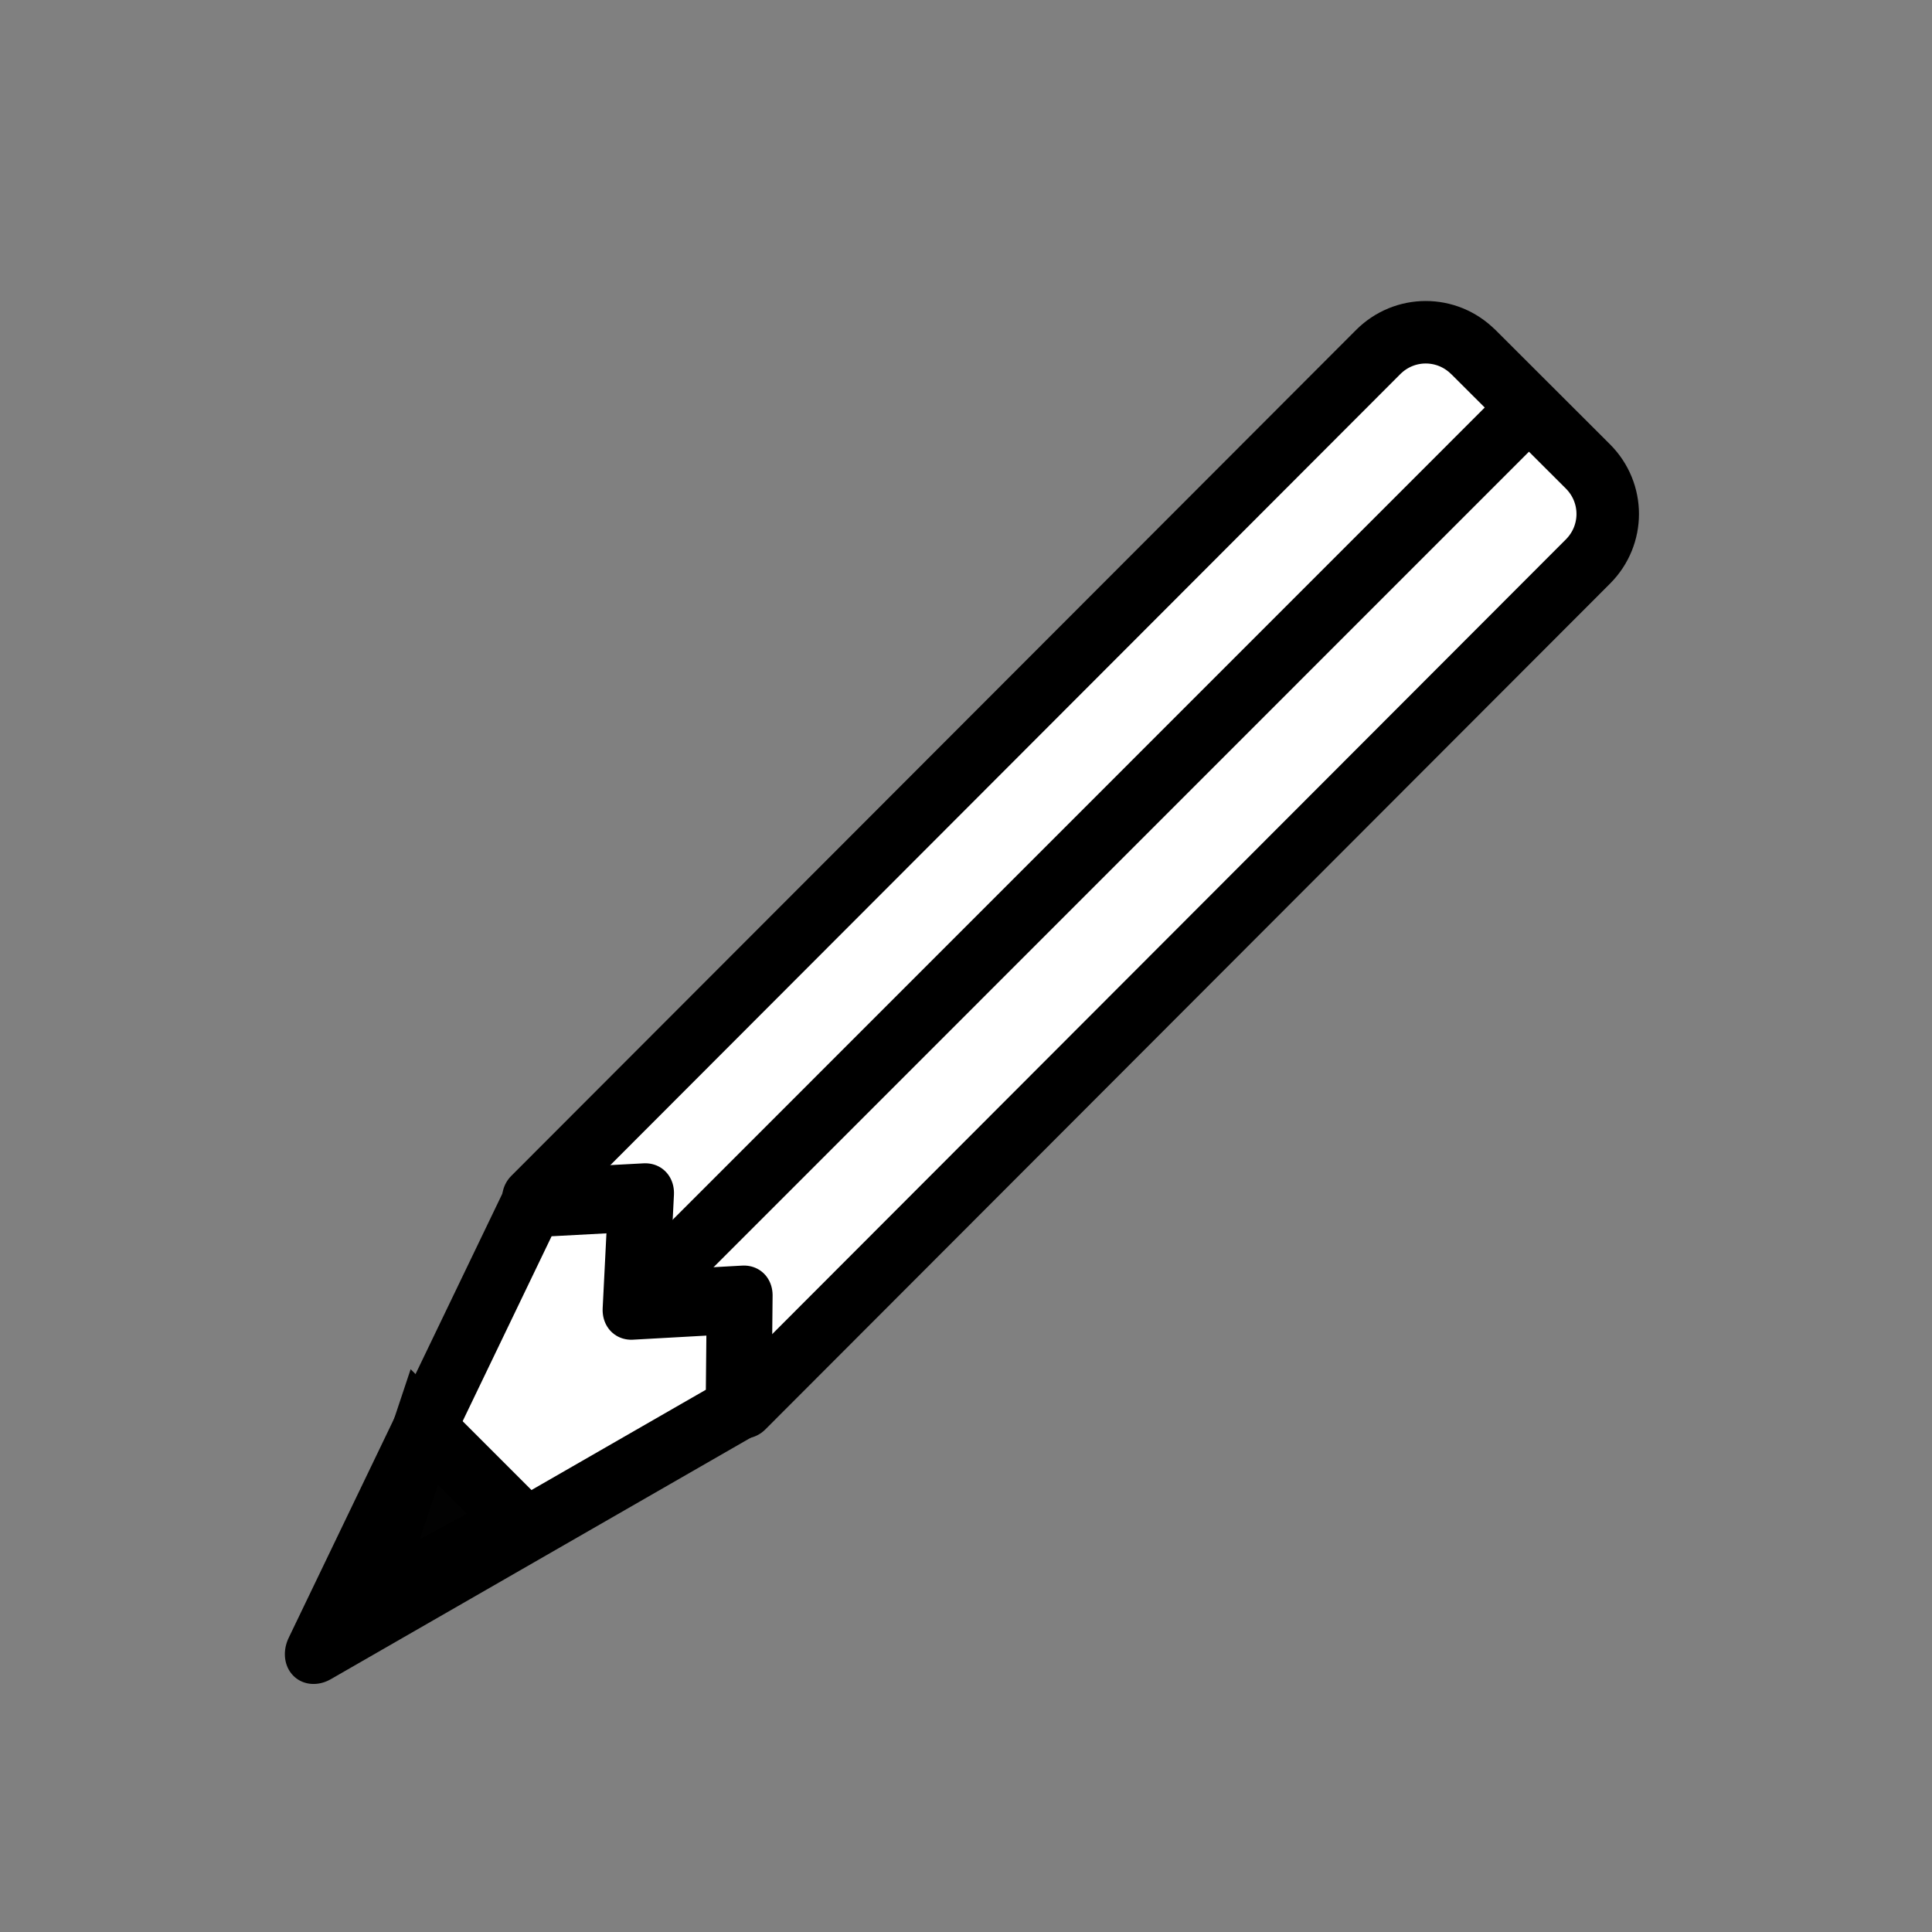 <?xml version="1.0" encoding="UTF-8" standalone="no"?>
<!-- Created with Inkscape (http://www.inkscape.org/) -->
<svg
    xmlns:inkscape="http://www.inkscape.org/namespaces/inkscape"
    xmlns:rdf="http://www.w3.org/1999/02/22-rdf-syntax-ns#"
    xmlns="http://www.w3.org/2000/svg"
    xmlns:cc="http://creativecommons.org/ns#"
    xmlns:dc="http://purl.org/dc/elements/1.1/"
    xmlns:sodipodi="http://sodipodi.sourceforge.net/DTD/sodipodi-0.dtd"
    xmlns:svg="http://www.w3.org/2000/svg"
    xmlns:ns1="http://sozi.baierouge.fr"
    xmlns:xlink="http://www.w3.org/1999/xlink"
    id="svg3336"
    sodipodi:docname="pinceau.svg"
    viewBox="0 0 50 50"
    version="1.1"
    inkscape:version="0.47pre4 r22446"
  >
  <rect x="0" y="0" width="50" height="50" fill="#808080" stroke="none"/>
  <title
      id="title3408"
    >personnage</title
  >
  <sodipodi:namedview
      id="base"
      bordercolor="#666666"
      inkscape:pageshadow="2"
      inkscape:window-y="45"
      pagecolor="#ffffff"
      inkscape:window-height="639"
      inkscape:window-maximized="0"
      inkscape:zoom="1.4"
      inkscape:window-x="0"
      showgrid="false"
      borderopacity="1.0"
      inkscape:current-layer="layer1"
      inkscape:cx="79.328277"
      inkscape:cy="71.348638"
      inkscape:window-width="1261"
      inkscape:pageopacity="0.0"
      inkscape:document-units="px"
  />
  <g
      id="layer1"
      inkscape:label="Calque 1"
      inkscape:groupmode="layer"
      transform="translate(0 -1002.4)"
    >
    <g
        id="g4898-0"
        style="enable-background:new;stroke:#000000;stroke-width:3.543"
        transform="matrix(.468 .455 -.455 .468 -332.97 889.09)"
      >
      <g
          id="g5013-7"
          transform="matrix(.863 0 0 .863 24.917 35.065)"
        >
        <g
            id="g4916-0"
            style="enable-background:new;stroke:#000000;stroke-width:3.543"
            transform="matrix(.573 .573 -.573 .573 512.57 -470.99)"
          >
          <path
              id="path4900-7"
              style="stroke-linejoin:round;fill-rule:evenodd;stroke:#000000;stroke-linecap:round;stroke-width:3.543;fill:#ffffff"
              d="m182.68 38.875c-1.516 1.476-1.548 3.875-0.072 5.391l47.28 48.567 12.04-11.727-47.28-48.567c-1.476-1.516-3.875-1.548-5.391-0.072l-6.583 6.409z"
          />
          <g
              id="g4902-13"
              inkscape:transform-center-x="-13.796012"
              inkscape:transform-center-y="7.8507742"
              style="stroke:#000000;stroke-width:3.543"
              transform="matrix(.716 -.701 .825 .791 4.747 159.3)"
            >
            <path
                id="path4904-3"
                sodipodi:nodetypes="ccccccc"
                style="stroke-linejoin:round;fill-rule:evenodd;stroke:#000000;stroke-linecap:round;stroke-width:3.543;fill:#ffffff"
                d="m220.08 96.514-4.128-3.843-4.085 3.843-3.946-3.996-4.267 3.996c3.311 9.22 8.341 23.235 8.341 23.235l8.085-23.235z"
            />
          </g
          >
          <path
              id="path4912-7"
              style="stroke:#000000;stroke-width:3.543;fill:none"
              d="m234.92 86.204-48.972-50.363"
          />
          <path
              id="path4914-6"
              style="fill-rule:evenodd;fill:#020202"
              transform="matrix(.717 -.697 .697 .717 -404.85 90.286)"
              d="m458.19 457.84h7.552l-2.81 9.483-4.742-9.483z"
          />
        </g
        >
      </g
      >
    </g
    >
  </g
  >
</svg
>
